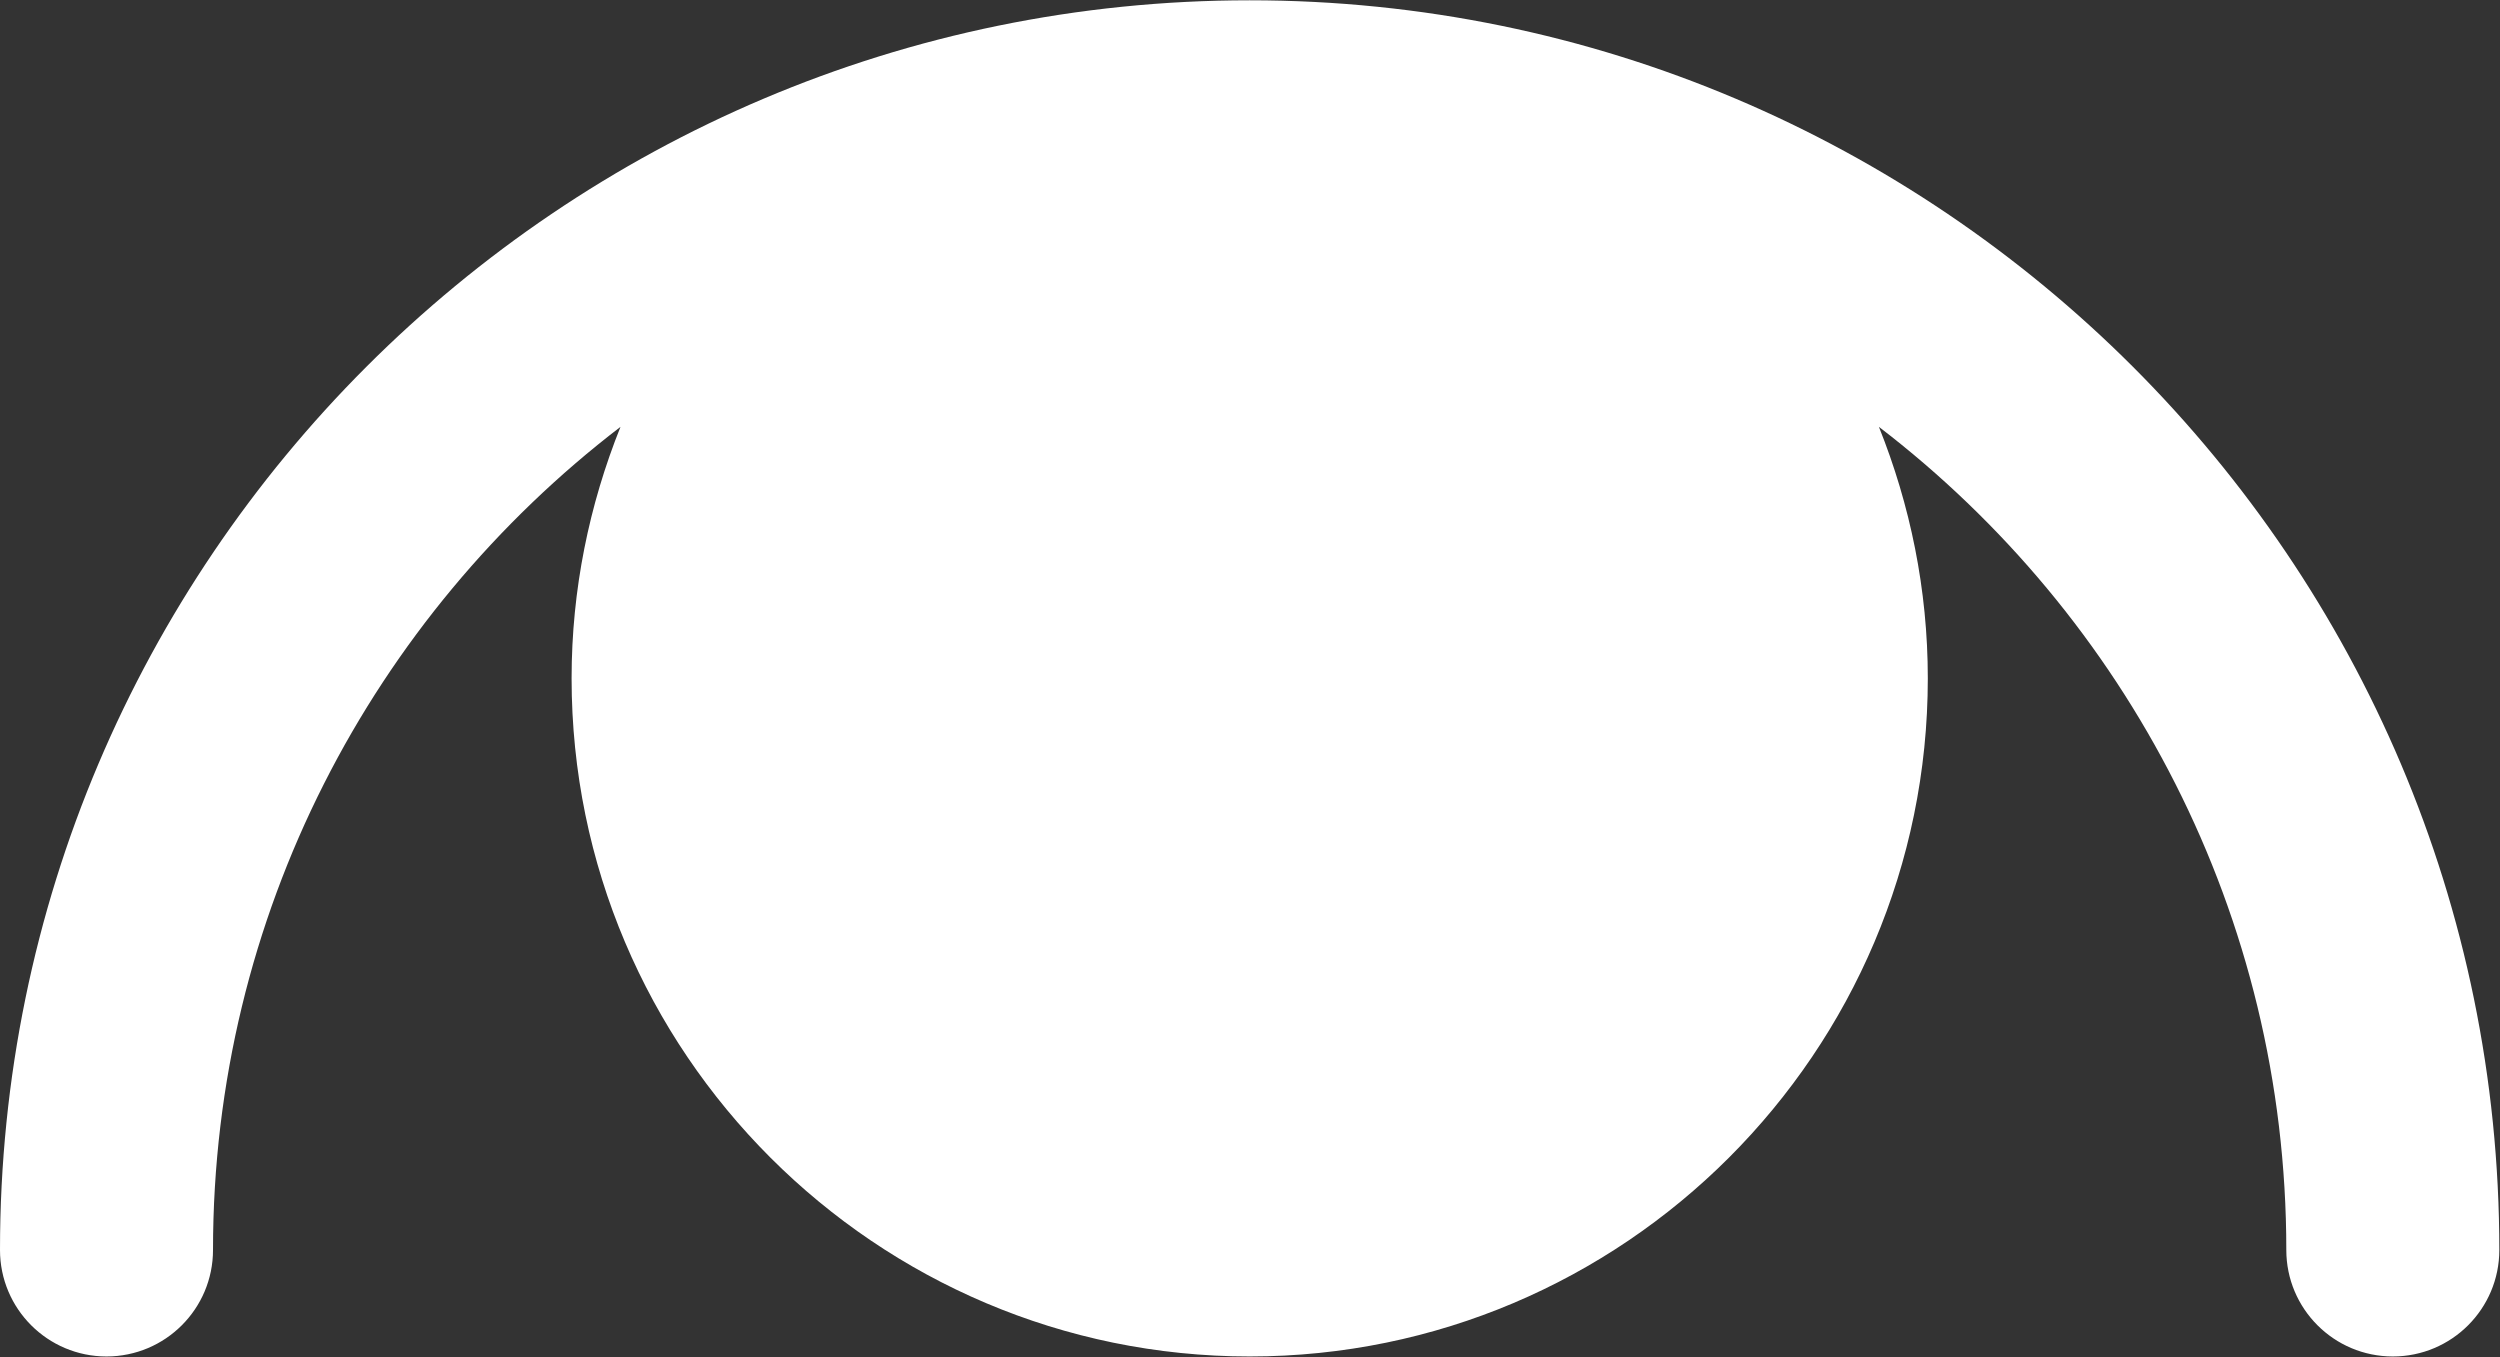 <?xml version="1.0" encoding="UTF-8"?> <svg xmlns="http://www.w3.org/2000/svg" width="477" height="259" viewBox="0 0 477 259" fill="none"><rect x="0" y="0" width="477" height="259" fill="#333333" stroke="none"/> <path d="M238.435 0.057C106.964 0.057 0 107.021 0 238.493C0 249.719 9.096 258.814 20.321 258.814C31.546 258.814 40.642 249.718 40.642 238.493C40.642 174.545 71.173 117.621 118.392 81.441C112.434 96.3 109.06 112.468 109.06 129.432C109.06 200.768 167.098 258.815 238.443 258.815C309.788 258.815 367.826 200.769 367.826 129.432C367.826 112.468 364.453 96.3 358.494 81.441C405.705 117.621 436.228 174.546 436.228 238.493C436.228 249.719 445.324 258.814 456.549 258.814C467.775 258.814 476.87 249.718 476.87 238.493C476.871 107.021 369.907 0.057 238.435 0.057Z" fill="white"></path> </svg> 